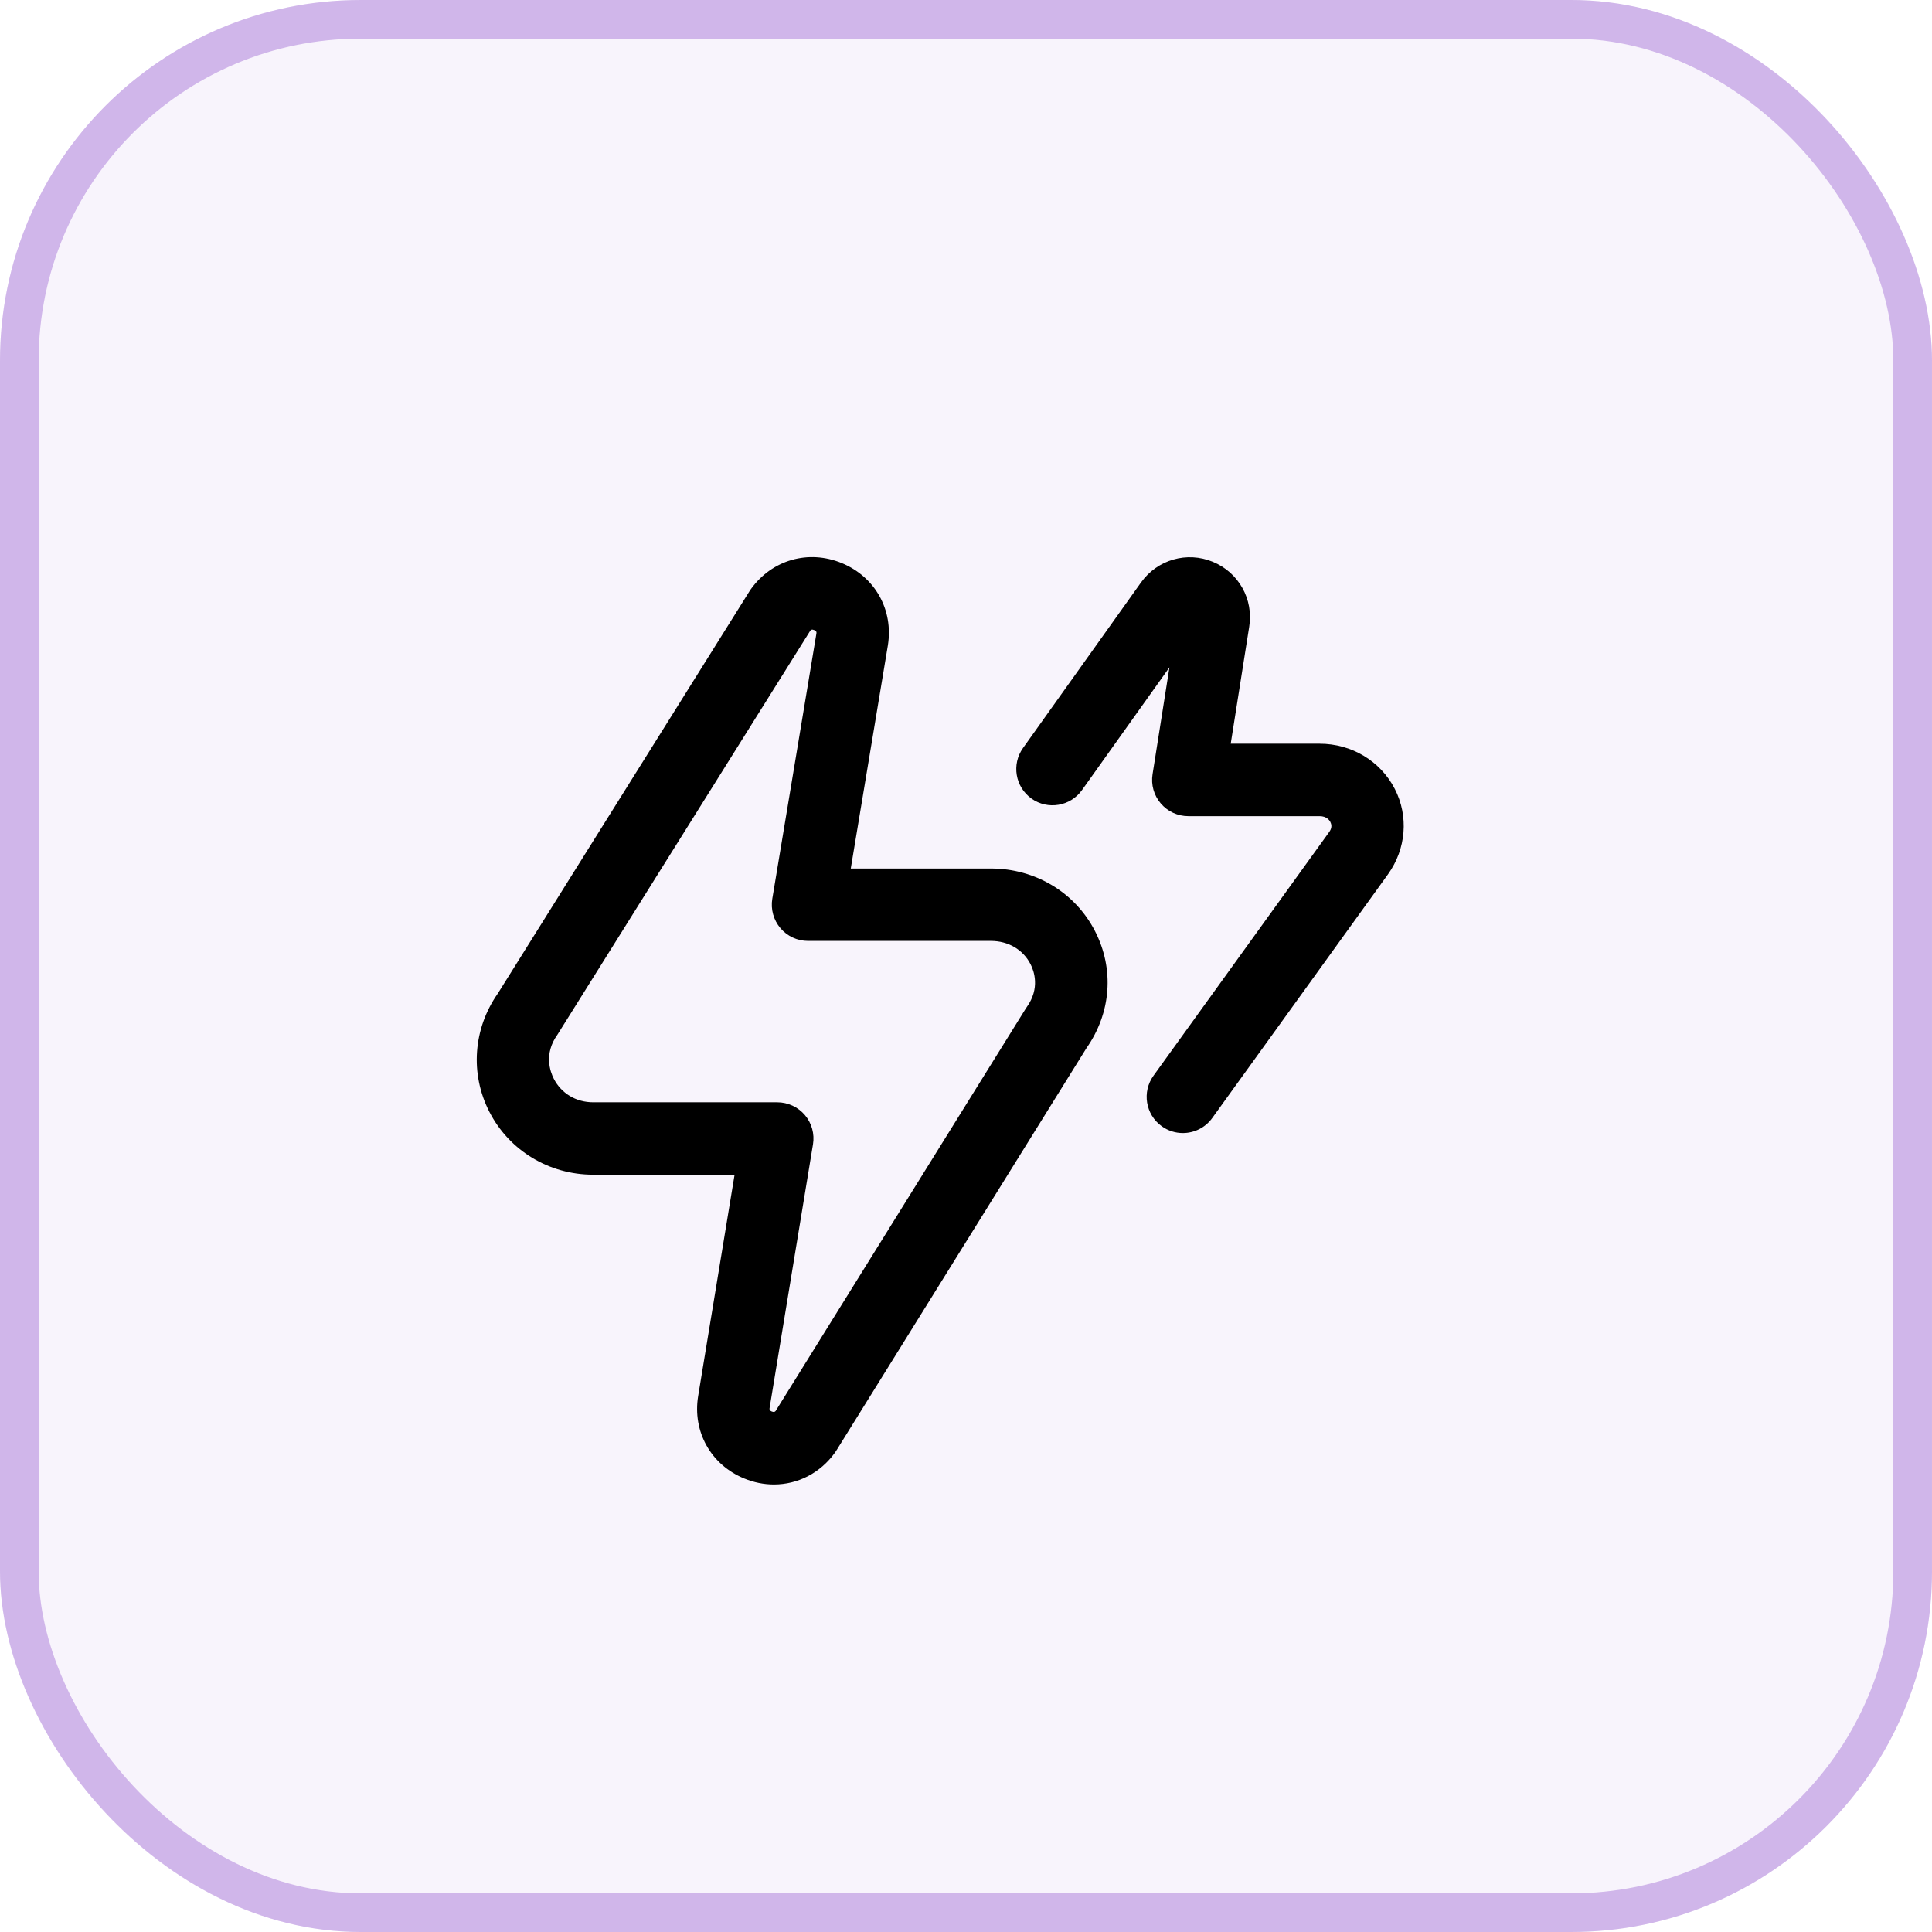 <svg width="50" height="50" viewBox="0 0 50 50" fill="none" xmlns="http://www.w3.org/2000/svg">
<rect width="50" height="50" rx="9.333" fill="#B68DDD" fill-opacity="0.1"/>
<rect x="0.5" y="0.5" width="49" height="49" rx="8.833" stroke="#B68DDD" stroke-opacity="0.6"/>
<g clip-path="url(#clip0_1160_7221)">
<path d="M20.029 38.418C19.773 38.418 19.512 38.367 19.258 38.262C18.397 37.907 17.918 37.05 18.068 36.131L19.011 30.401H15.352C14.21 30.401 13.18 29.778 12.665 28.774C12.161 27.792 12.245 26.622 12.883 25.712L19.401 15.294C19.412 15.277 19.423 15.261 19.434 15.245C19.978 14.487 20.923 14.217 21.786 14.573C22.647 14.928 23.126 15.784 22.978 16.703L22.018 22.477H25.645C26.793 22.477 27.825 23.097 28.338 24.096C28.843 25.08 28.759 26.211 28.115 27.129L21.645 37.539C21.634 37.556 21.623 37.573 21.611 37.59C21.227 38.126 20.643 38.418 20.029 38.418ZM20.971 16.32C20.971 16.32 14.436 26.763 14.425 26.779C14.068 27.275 14.241 27.741 14.332 27.918C14.528 28.299 14.909 28.527 15.352 28.527H20.115C20.39 28.527 20.652 28.648 20.83 28.857C21.008 29.067 21.085 29.345 21.04 29.616L19.918 36.434C19.912 36.471 19.907 36.502 19.974 36.53C20.03 36.553 20.055 36.538 20.074 36.516L26.538 26.115C26.549 26.098 26.56 26.08 26.572 26.064C26.924 25.573 26.758 25.123 26.67 24.953C26.477 24.576 26.094 24.351 25.645 24.351H20.912C20.636 24.351 20.375 24.23 20.197 24.02C20.019 23.81 19.942 23.532 19.987 23.26L21.128 16.399C21.133 16.364 21.138 16.334 21.071 16.306C21.014 16.282 20.99 16.297 20.971 16.32ZM30.612 29.323C30.422 29.323 30.231 29.266 30.065 29.146C29.645 28.844 29.55 28.258 29.853 27.838L34.4 21.532C34.422 21.5 34.495 21.4 34.43 21.274C34.407 21.228 34.333 21.122 34.15 21.122H30.754C30.479 21.122 30.219 21.002 30.041 20.793C29.863 20.585 29.785 20.309 29.828 20.038L30.265 17.271L28.002 20.447C27.701 20.869 27.116 20.967 26.695 20.667C26.273 20.366 26.175 19.781 26.475 19.359L29.53 15.073C29.955 14.481 30.719 14.263 31.389 14.54C32.058 14.816 32.445 15.508 32.329 16.222L31.851 19.247H34.15C34.981 19.247 35.727 19.696 36.098 20.418C36.46 21.124 36.392 21.971 35.921 22.627L31.373 28.934C31.19 29.188 30.903 29.323 30.612 29.323Z" fill="black"/>
</g>
<defs>
<clipPath id="clip0_1160_7221">
<rect width="24" height="24" fill="white" transform="translate(12.332 14.418)"/>
</clipPath>
</defs>
</svg>
